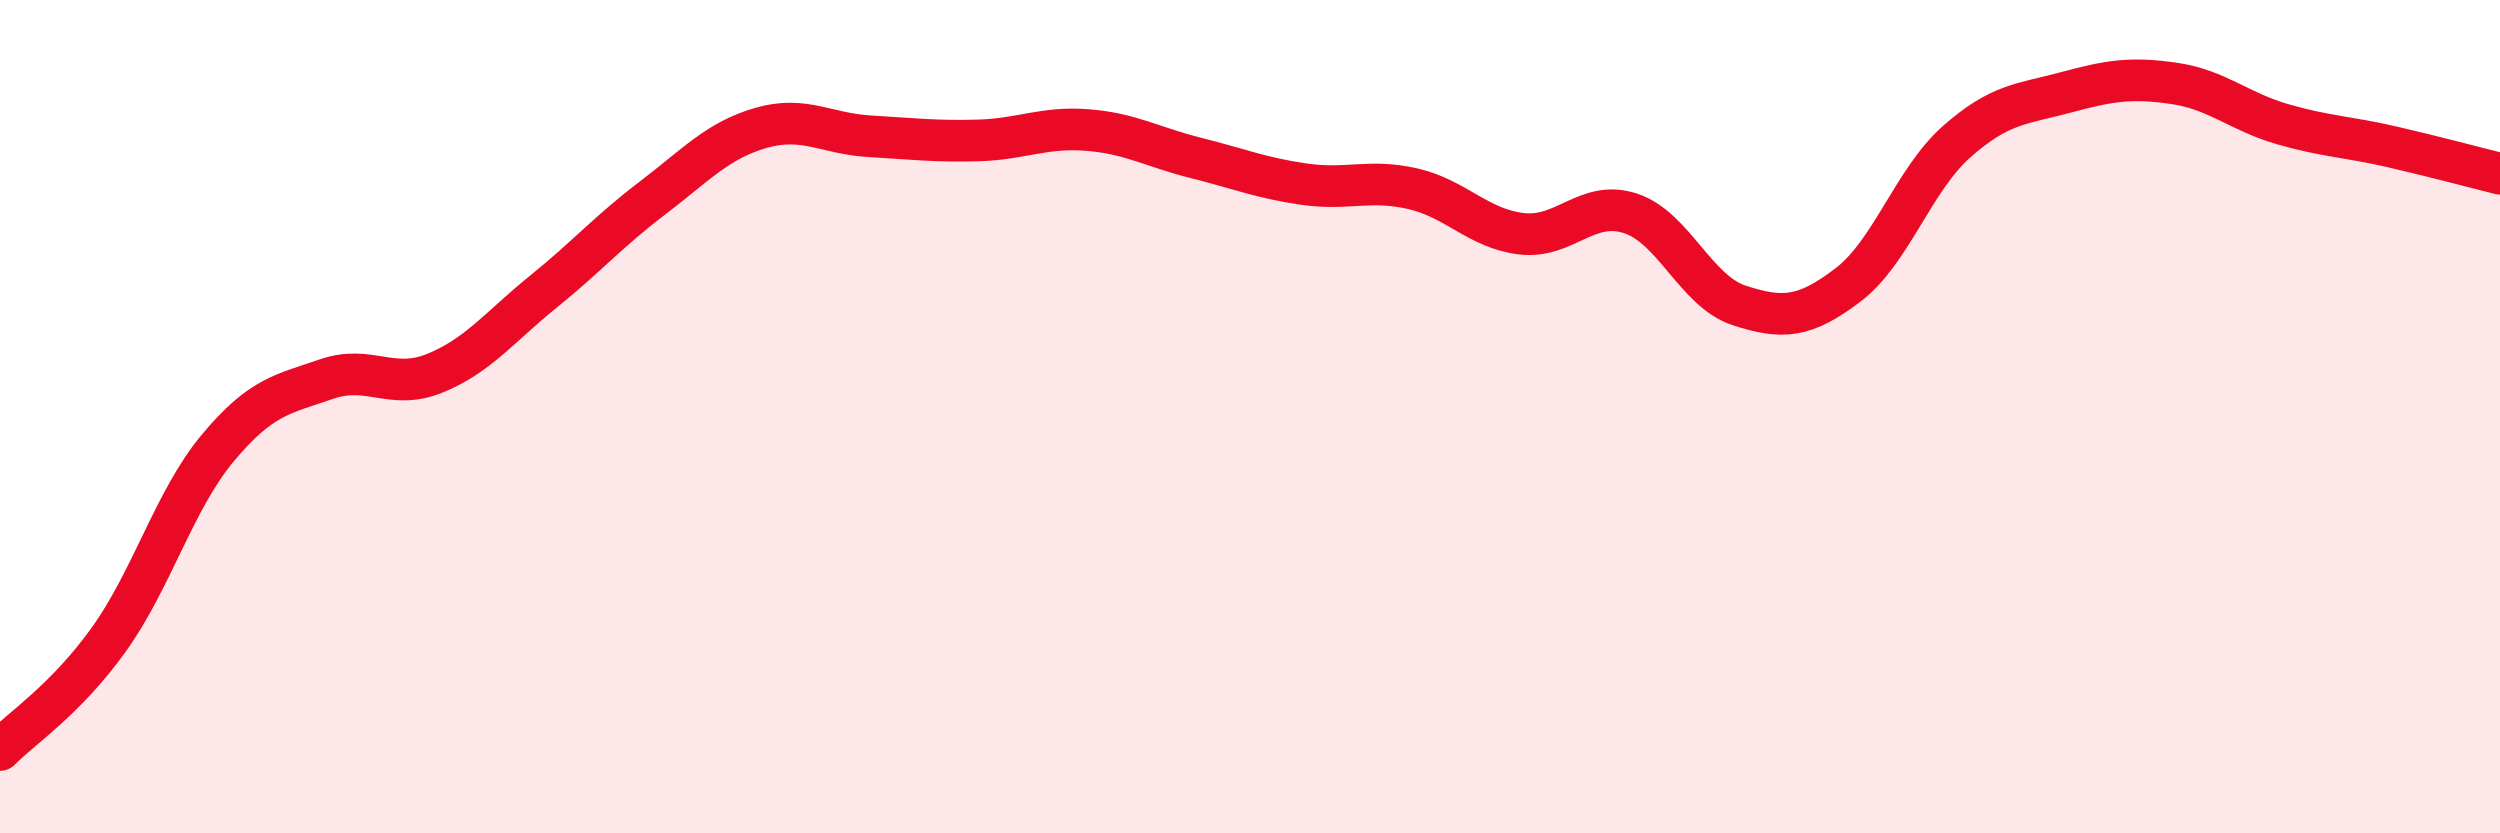 
    <svg width="60" height="20" viewBox="0 0 60 20" xmlns="http://www.w3.org/2000/svg">
      <path
        d="M 0,18 C 0.52,17.47 1.57,16.8 2.61,15.35 C 3.65,13.9 4.18,12.01 5.22,10.76 C 6.26,9.51 6.79,9.46 7.83,9.1 C 8.87,8.74 9.39,9.38 10.43,8.96 C 11.47,8.54 12,7.84 13.04,7 C 14.08,6.16 14.61,5.55 15.65,4.76 C 16.69,3.97 17.22,3.37 18.26,3.07 C 19.3,2.77 19.83,3.21 20.87,3.27 C 21.91,3.33 22.44,3.4 23.48,3.37 C 24.52,3.34 25.05,3.04 26.09,3.12 C 27.13,3.2 27.66,3.53 28.7,3.79 C 29.74,4.05 30.26,4.27 31.3,4.42 C 32.34,4.57 32.87,4.29 33.91,4.53 C 34.95,4.77 35.48,5.49 36.52,5.61 C 37.56,5.73 38.09,4.78 39.13,5.12 C 40.17,5.46 40.7,6.99 41.74,7.33 C 42.78,7.67 43.31,7.63 44.35,6.84 C 45.39,6.05 45.92,4.32 46.96,3.4 C 48,2.48 48.53,2.5 49.57,2.22 C 50.61,1.94 51.13,1.85 52.17,2 C 53.21,2.15 53.74,2.68 54.78,2.98 C 55.82,3.28 56.35,3.28 57.39,3.52 C 58.43,3.76 59.48,4.04 60,4.17L60 20L0 20Z"
        fill="#EB0A25"
        opacity="0.1"
        stroke-linecap="round"
        stroke-linejoin="round"
      />
      <path
        d="M 0,18 C 0.52,17.47 1.57,16.8 2.61,15.35 C 3.65,13.9 4.18,12.01 5.22,10.76 C 6.26,9.51 6.79,9.46 7.83,9.1 C 8.87,8.74 9.39,9.38 10.43,8.96 C 11.47,8.54 12,7.84 13.04,7 C 14.08,6.16 14.61,5.55 15.65,4.76 C 16.69,3.97 17.22,3.37 18.26,3.07 C 19.3,2.77 19.83,3.21 20.87,3.27 C 21.91,3.33 22.44,3.4 23.48,3.37 C 24.52,3.34 25.05,3.04 26.09,3.12 C 27.13,3.2 27.66,3.53 28.7,3.79 C 29.74,4.05 30.26,4.27 31.3,4.42 C 32.34,4.57 32.87,4.29 33.91,4.53 C 34.95,4.77 35.48,5.49 36.52,5.61 C 37.56,5.73 38.09,4.78 39.13,5.12 C 40.17,5.46 40.7,6.99 41.74,7.33 C 42.78,7.67 43.31,7.63 44.35,6.84 C 45.39,6.05 45.92,4.32 46.96,3.4 C 48,2.48 48.53,2.5 49.57,2.22 C 50.61,1.94 51.13,1.85 52.17,2 C 53.21,2.15 53.74,2.68 54.78,2.98 C 55.82,3.28 56.35,3.28 57.39,3.52 C 58.43,3.76 59.48,4.04 60,4.17"
        stroke="#EB0A25"
        stroke-width="1"
        fill="none"
        stroke-linecap="round"
        stroke-linejoin="round"
      />
    </svg>
  